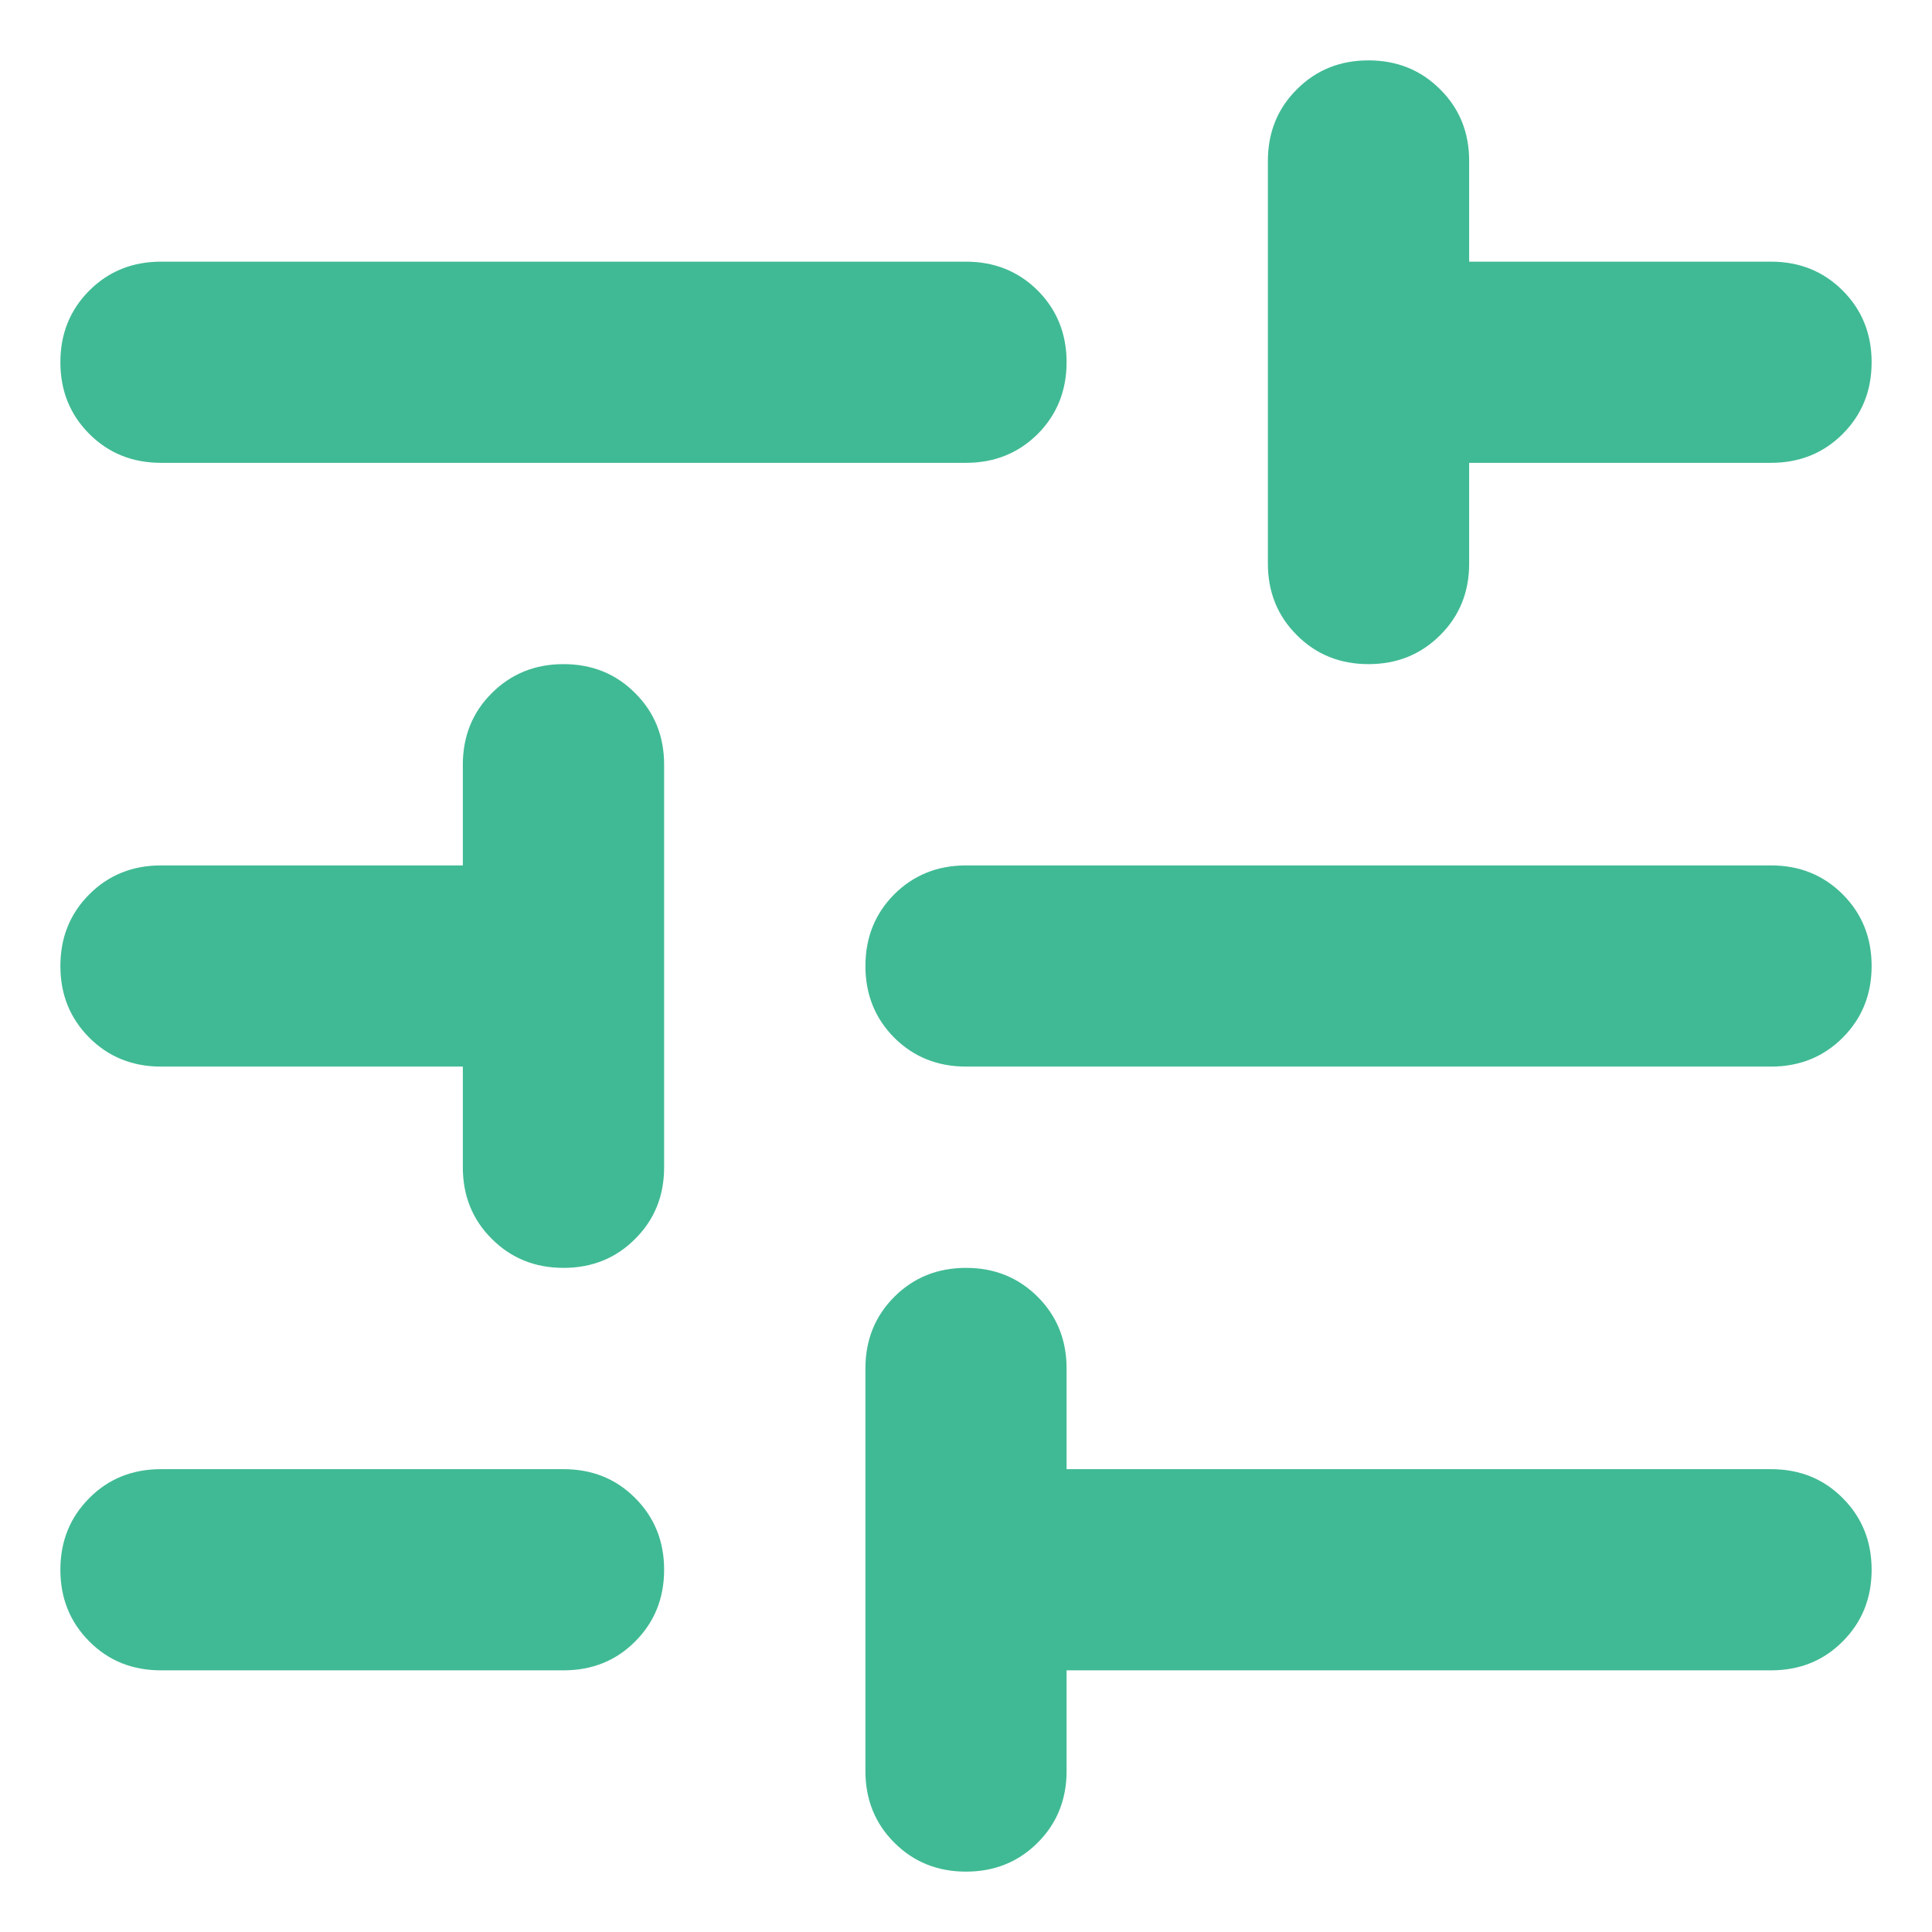 <svg width="16" height="16" viewBox="0 0 16 16" fill="none" xmlns="http://www.w3.org/2000/svg">
<path d="M8 15.5C7.764 15.5 7.566 15.42 7.406 15.26C7.247 15.101 7.167 14.903 7.167 14.667V11.333C7.167 11.097 7.247 10.899 7.406 10.74C7.566 10.58 7.764 10.5 8 10.5C8.236 10.5 8.434 10.58 8.594 10.74C8.753 10.899 8.833 11.097 8.833 11.333V12.167H14.667C14.903 12.167 15.101 12.246 15.26 12.406C15.42 12.566 15.5 12.764 15.5 13C15.5 13.236 15.42 13.434 15.26 13.594C15.101 13.754 14.903 13.833 14.667 13.833H8.833V14.667C8.833 14.903 8.753 15.101 8.594 15.26C8.434 15.42 8.236 15.5 8 15.5ZM1.333 13.833C1.097 13.833 0.899 13.754 0.74 13.594C0.58 13.434 0.5 13.236 0.5 13C0.5 12.764 0.58 12.566 0.74 12.406C0.899 12.246 1.097 12.167 1.333 12.167H4.667C4.903 12.167 5.101 12.246 5.26 12.406C5.42 12.566 5.5 12.764 5.5 13C5.5 13.236 5.42 13.434 5.26 13.594C5.101 13.754 4.903 13.833 4.667 13.833H1.333ZM4.667 10.5C4.431 10.5 4.233 10.42 4.073 10.26C3.913 10.101 3.833 9.903 3.833 9.667V8.833H1.333C1.097 8.833 0.899 8.753 0.74 8.594C0.58 8.434 0.5 8.236 0.5 8C0.5 7.764 0.58 7.566 0.74 7.406C0.899 7.247 1.097 7.167 1.333 7.167H3.833V6.333C3.833 6.097 3.913 5.899 4.073 5.74C4.233 5.58 4.431 5.5 4.667 5.5C4.903 5.5 5.101 5.58 5.26 5.74C5.42 5.899 5.5 6.097 5.5 6.333V9.667C5.5 9.903 5.42 10.101 5.26 10.26C5.101 10.42 4.903 10.5 4.667 10.5ZM8 8.833C7.764 8.833 7.566 8.753 7.406 8.594C7.247 8.434 7.167 8.236 7.167 8C7.167 7.764 7.247 7.566 7.406 7.406C7.566 7.247 7.764 7.167 8 7.167H14.667C14.903 7.167 15.101 7.247 15.26 7.406C15.42 7.566 15.5 7.764 15.5 8C15.5 8.236 15.42 8.434 15.26 8.594C15.101 8.753 14.903 8.833 14.667 8.833H8ZM11.333 5.5C11.097 5.5 10.899 5.42 10.74 5.26C10.58 5.101 10.5 4.903 10.5 4.667V1.333C10.5 1.097 10.58 0.899 10.74 0.74C10.899 0.58 11.097 0.5 11.333 0.5C11.569 0.5 11.767 0.58 11.927 0.74C12.087 0.899 12.167 1.097 12.167 1.333V2.167H14.667C14.903 2.167 15.101 2.247 15.26 2.406C15.42 2.566 15.5 2.764 15.5 3C15.5 3.236 15.42 3.434 15.26 3.594C15.101 3.753 14.903 3.833 14.667 3.833H12.167V4.667C12.167 4.903 12.087 5.101 11.927 5.26C11.767 5.42 11.569 5.5 11.333 5.5ZM1.333 3.833C1.097 3.833 0.899 3.753 0.74 3.594C0.58 3.434 0.5 3.236 0.5 3C0.5 2.764 0.58 2.566 0.74 2.406C0.899 2.247 1.097 2.167 1.333 2.167H8C8.236 2.167 8.434 2.247 8.594 2.406C8.753 2.566 8.833 2.764 8.833 3C8.833 3.236 8.753 3.434 8.594 3.594C8.434 3.753 8.236 3.833 8 3.833H1.333Z" fill="#40BA94"/>
</svg>

